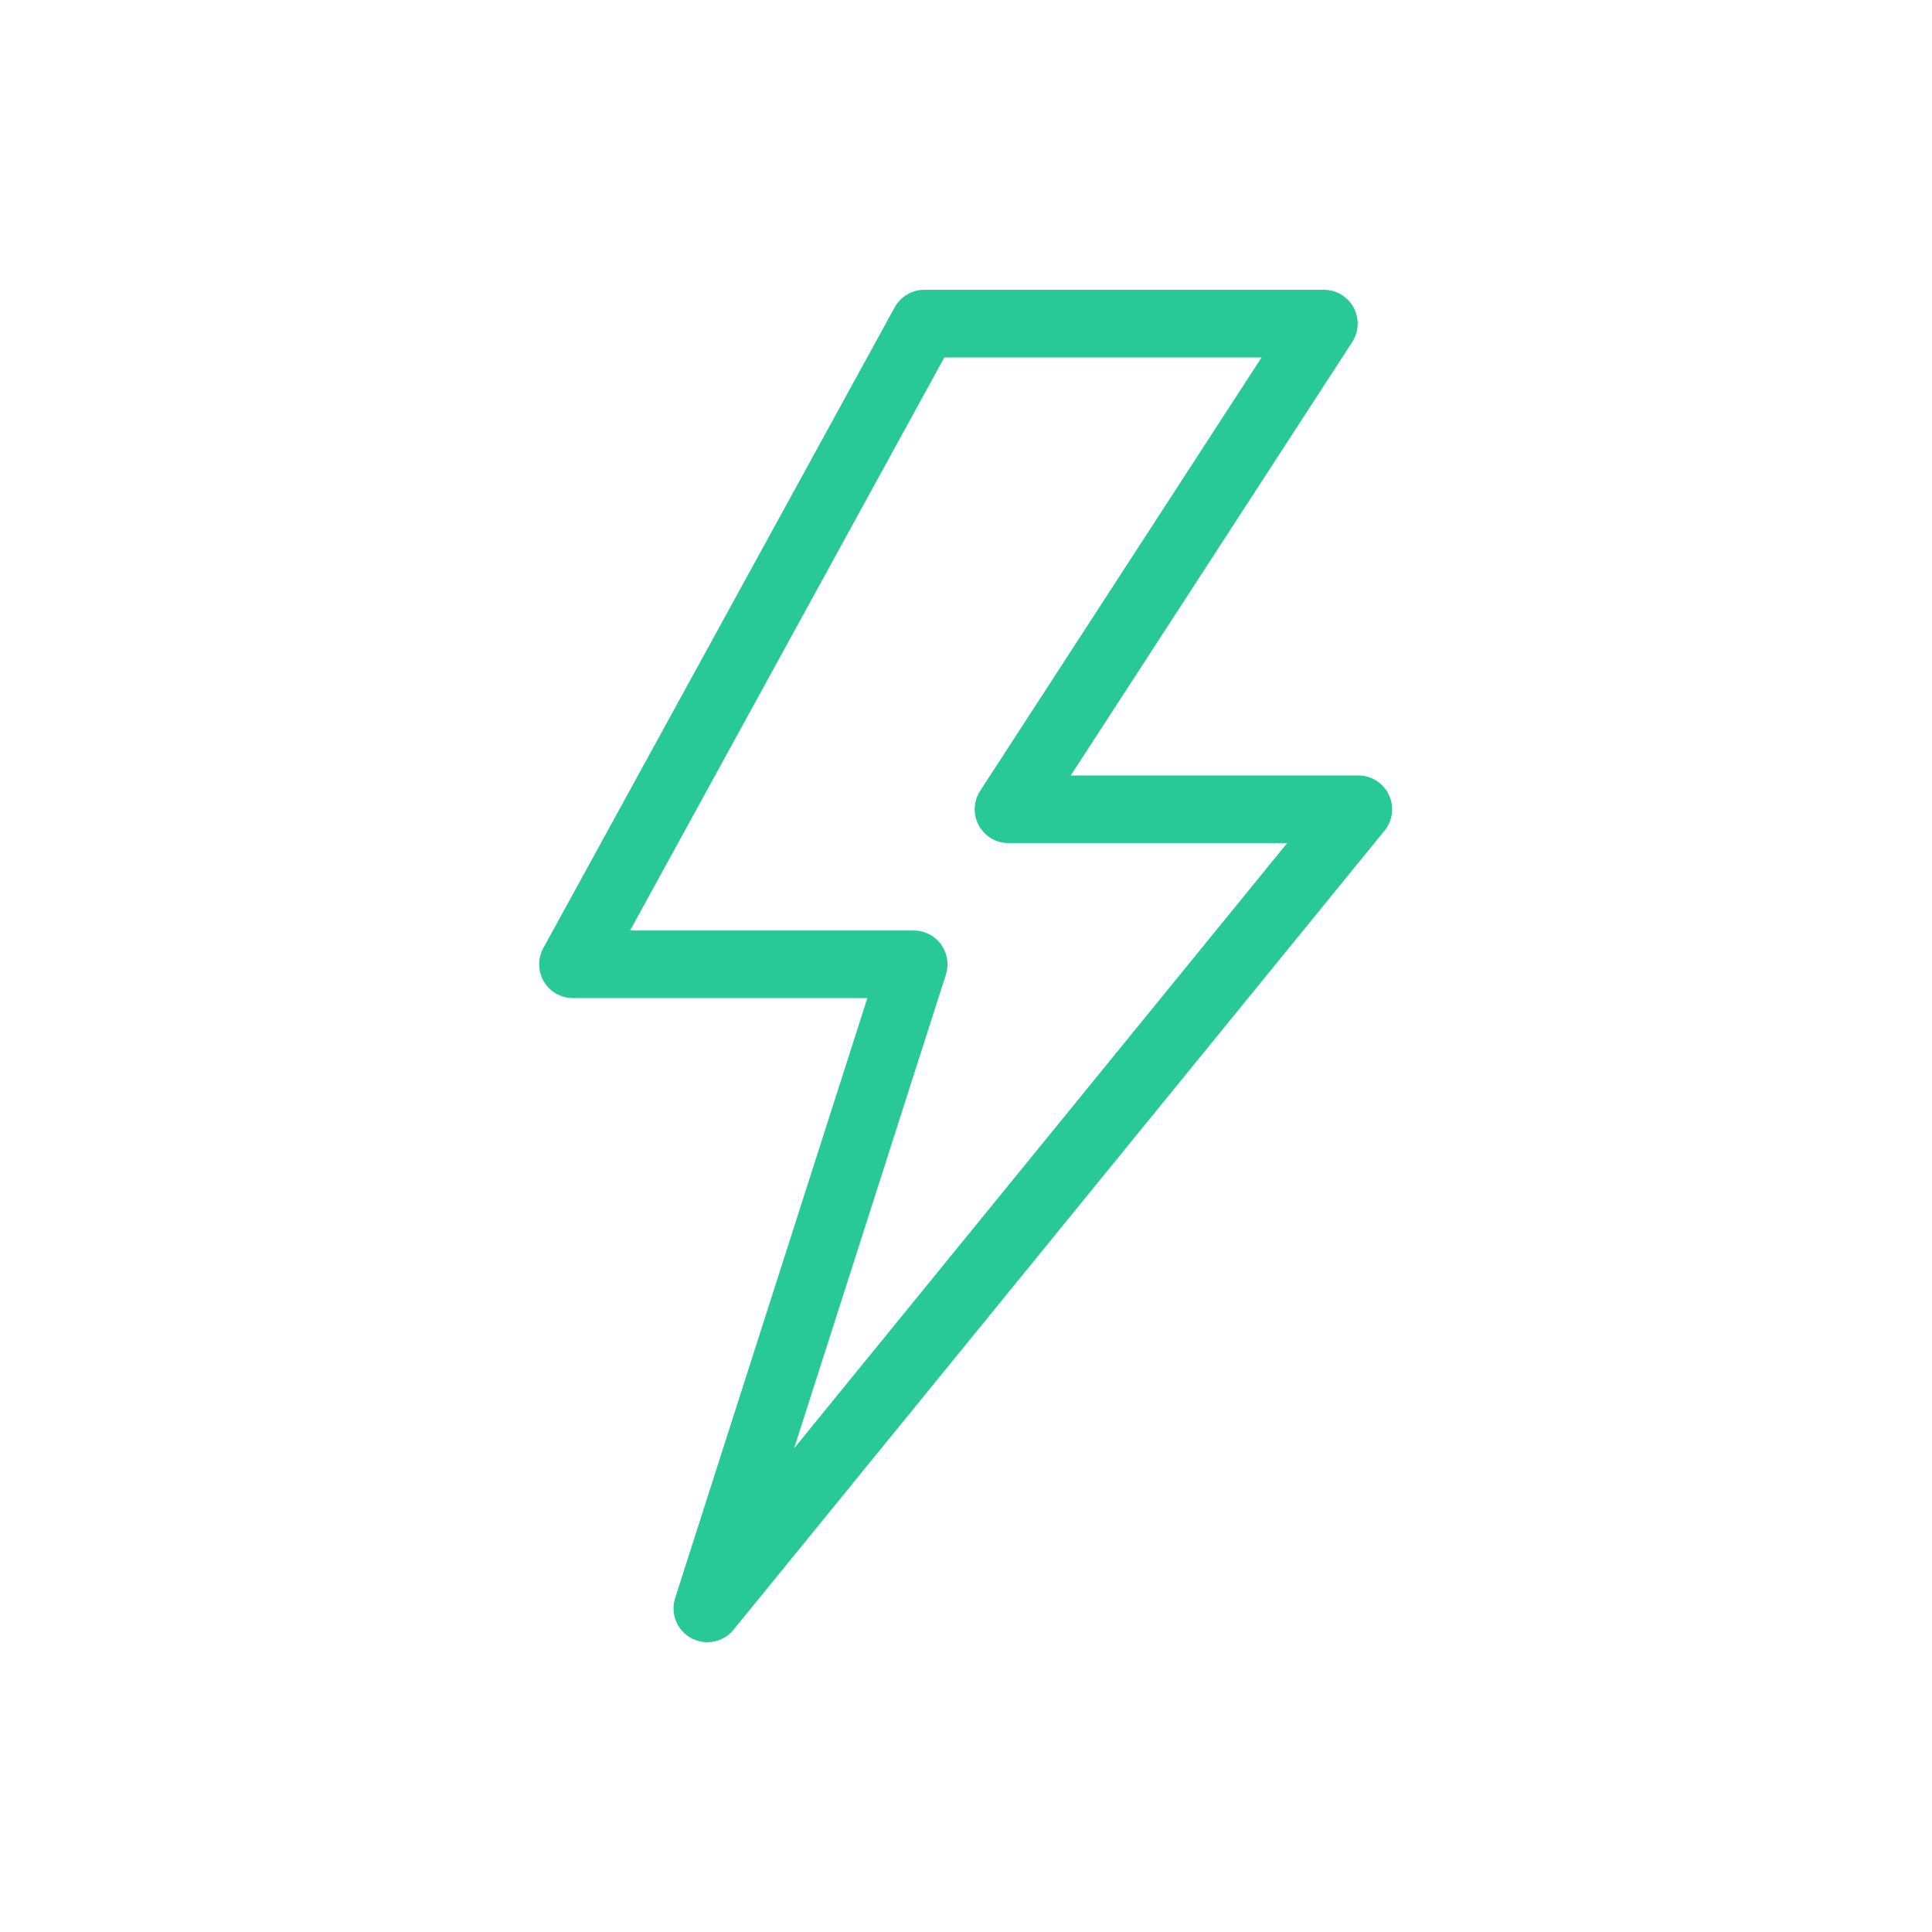 <svg xmlns="http://www.w3.org/2000/svg" xmlns:xlink="http://www.w3.org/1999/xlink" width="500" zoomAndPan="magnify" viewBox="0 0 375 375" height="500" preserveAspectRatio="xMidYMid meet" version="1.0"><defs><clipPath id="079be658a4"><path d="M 104.32 56.25 L 270.82 56.25 L 270.82 318.75 L 104.32 318.75 Z M 104.32 56.25 " clip-rule="nonzero"/></clipPath></defs><g clip-path="url(#079be658a4)"><path fill="#28c897" d="M 269.574 154.266 C 268.492 151.973 266.184 150.516 263.648 150.516 L 207.836 150.516 L 262.465 66.387 C 263.777 64.367 263.879 61.797 262.73 59.68 C 261.582 57.566 259.367 56.25 256.965 56.25 L 179.41 56.25 C 177.012 56.25 174.809 57.555 173.656 59.656 L 105.461 184.012 C 104.348 186.047 104.391 188.516 105.57 190.512 C 106.754 192.508 108.898 193.73 111.219 193.73 L 168.352 193.73 L 131.043 310.184 C 130.078 313.188 131.391 316.453 134.164 317.957 C 135.152 318.492 136.227 318.75 137.289 318.75 C 139.211 318.75 141.098 317.91 142.379 316.332 L 268.738 161.223 C 270.336 159.262 270.664 156.551 269.574 154.266 Z M 154.137 281.117 L 183.598 189.168 C 184.234 187.172 183.883 184.992 182.648 183.297 C 181.41 181.605 179.441 180.605 177.348 180.605 L 122.301 180.605 L 183.297 69.375 L 244.875 69.375 L 190.246 153.508 C 188.934 155.523 188.832 158.098 189.98 160.211 C 191.129 162.328 193.344 163.641 195.746 163.641 L 249.84 163.641 Z M 154.137 281.117 " fill-opacity="1" fill-rule="nonzero"/></g></svg>